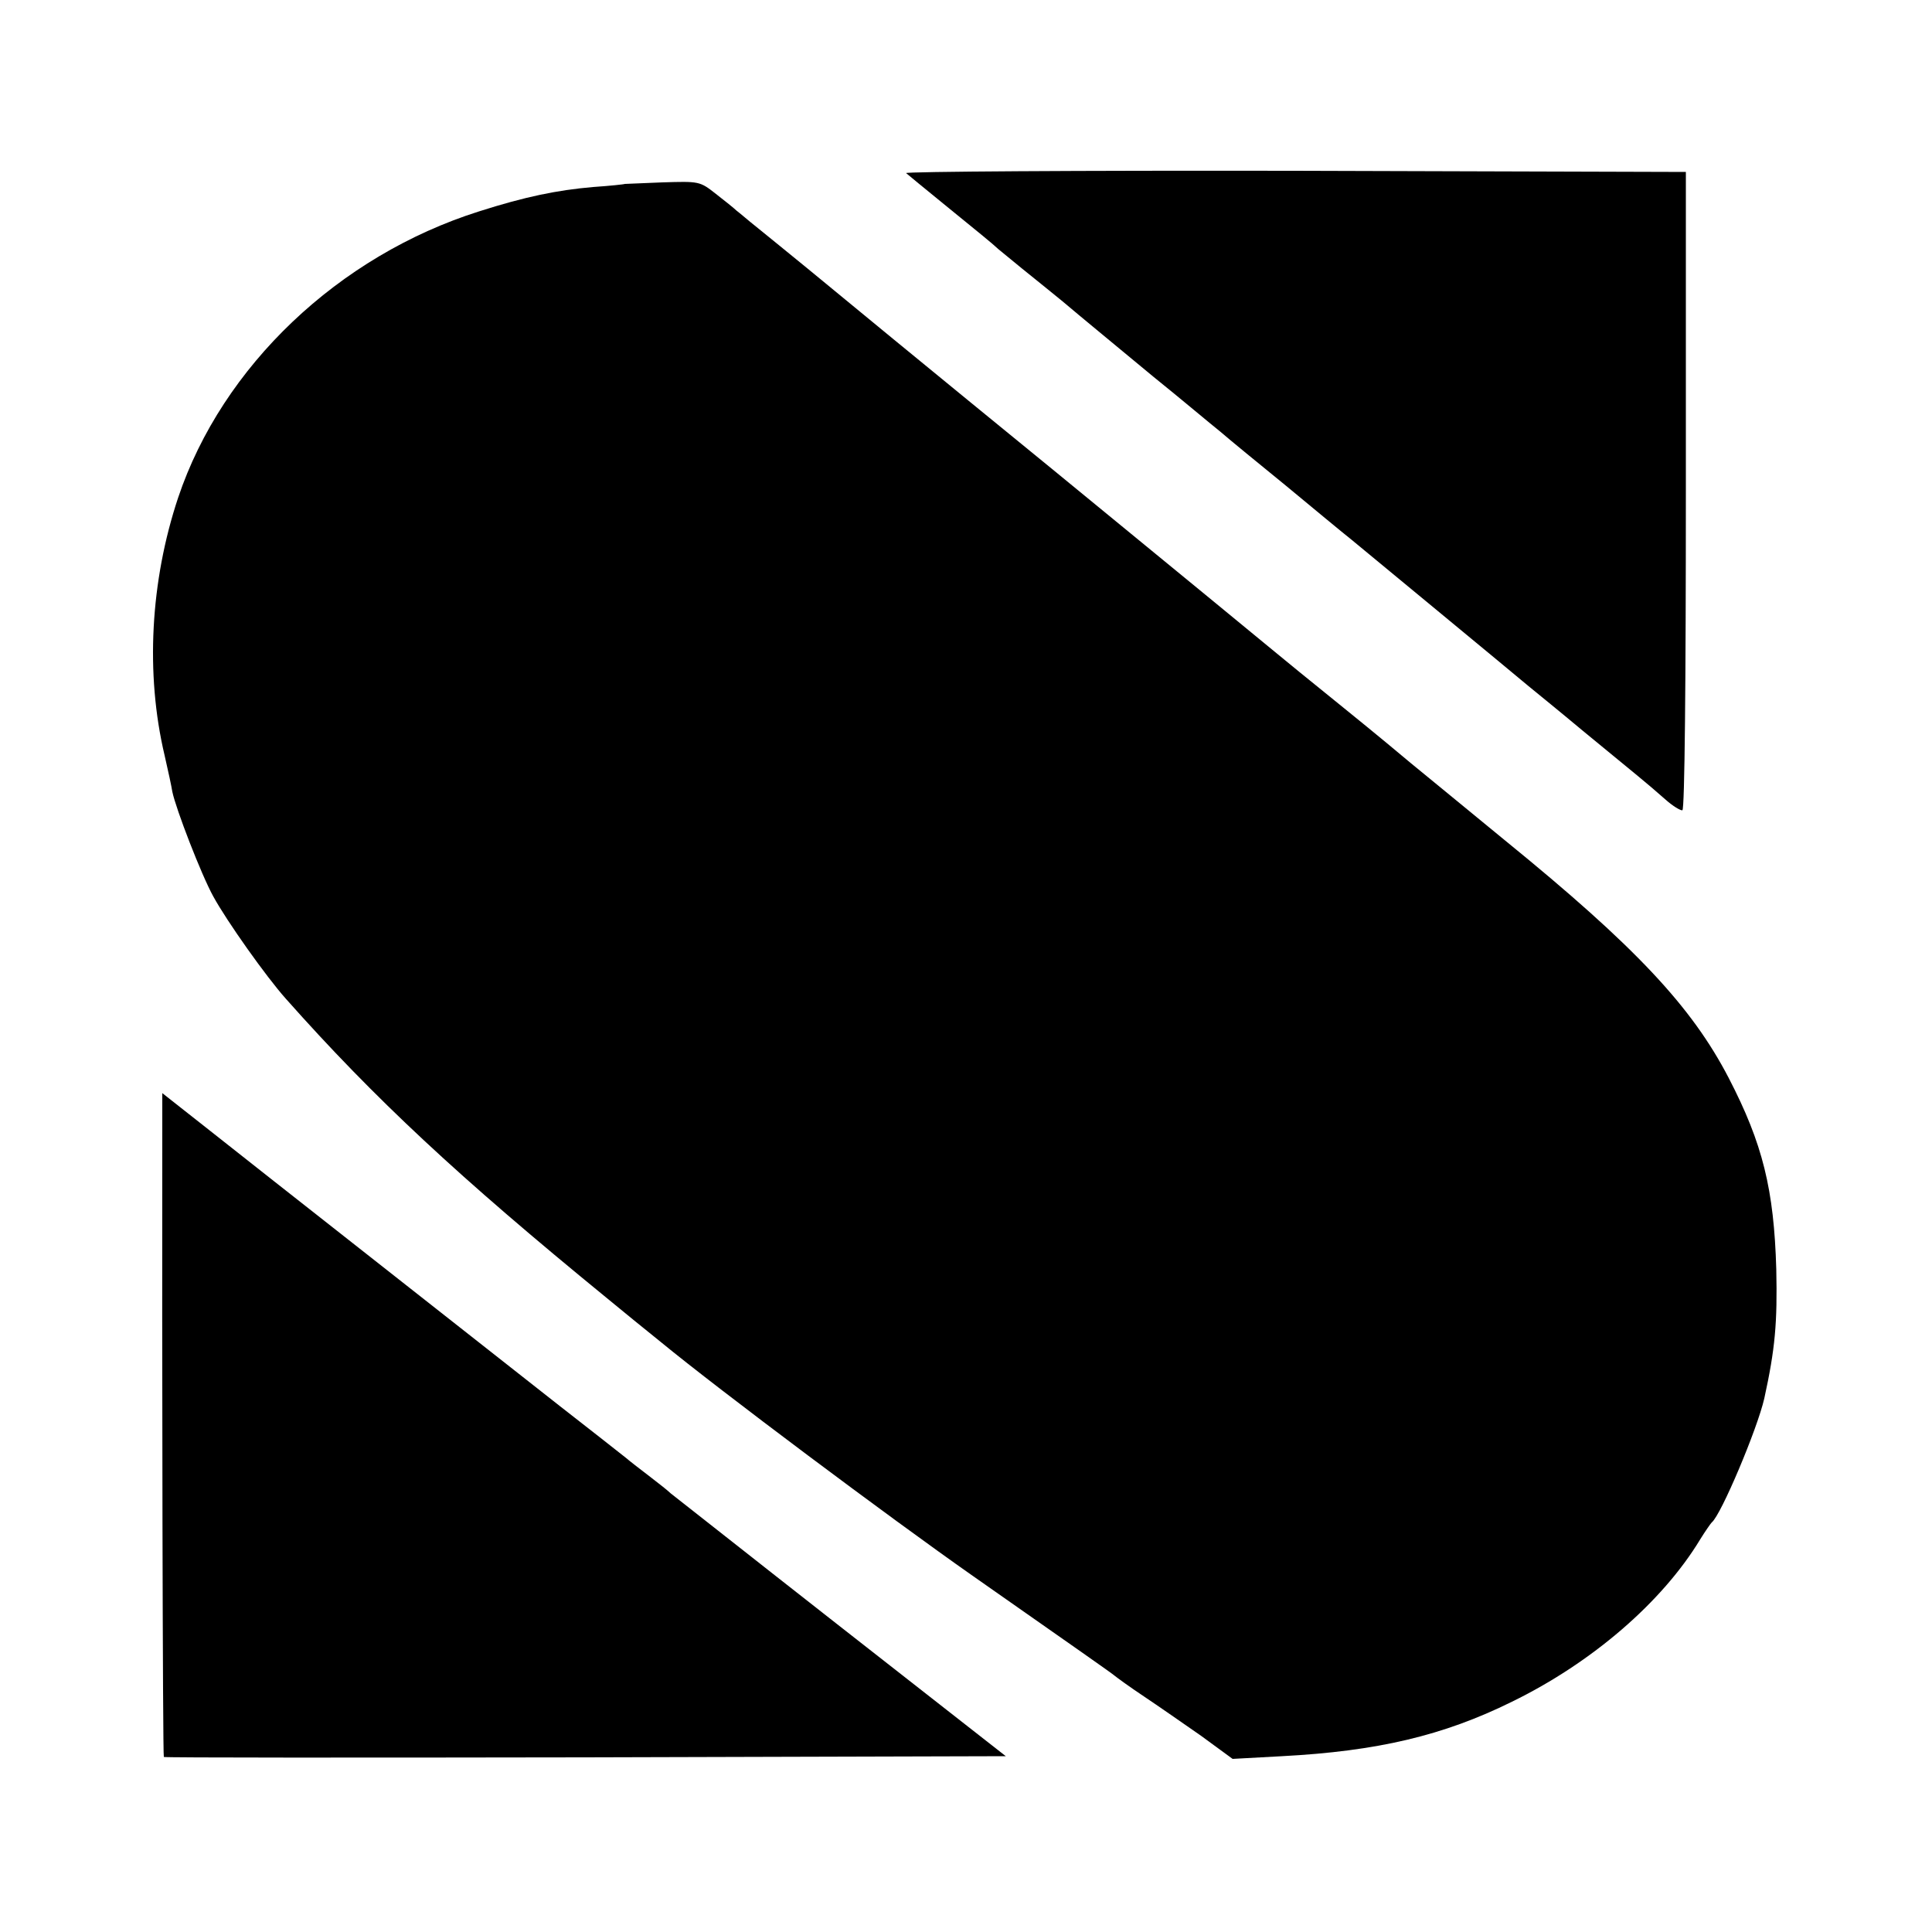 <?xml version="1.0" standalone="no"?>
<!DOCTYPE svg PUBLIC "-//W3C//DTD SVG 20010904//EN"
 "http://www.w3.org/TR/2001/REC-SVG-20010904/DTD/svg10.dtd">
<svg version="1.0" xmlns="http://www.w3.org/2000/svg"
 width="500pt" height="500pt" viewBox="0 0 500 500"
 preserveAspectRatio="xMidYMid meet">
<g transform="translate(0,500) scale(0.1,-0.1)"
fill="#000000" stroke="none">
<path d="M2345 4552 c6 -5 48 -40 95 -78 92 -75 127 -103 144 -119 6 -5 34
-28 61 -50 53 -43 76 -61 105 -85 52 -44 118 -98 235 -195 72 -58 149 -123
173 -142 23 -20 100 -83 170 -140 70 -58 146 -121 170 -140 58 -48 407 -336
457 -378 22 -18 86 -70 141 -116 56 -46 119 -98 140 -115 22 -18 55 -46 74
-63 19 -17 39 -29 44 -28 6 2 9 331 9 828 l0 824 -1013 3 c-558 1 -1010 -2
-1005 -6z"/>
<path d="M1617 4524 c-1 -1 -38 -5 -82 -8 -93 -8 -176 -25 -295 -63 -364 -115
-665 -401 -779 -741 -72 -216 -85 -456 -35 -667 9 -39 18 -81 20 -94 9 -44 75
-215 106 -271 35 -64 137 -208 188 -265 230 -259 447 -461 830 -774 41 -34
104 -85 140 -114 152 -125 593 -455 807 -605 274 -192 360 -252 368 -259 6 -5
39 -29 75 -53 36 -24 102 -70 148 -102 l82 -60 128 7 c246 13 417 53 595 141
207 101 389 258 487 420 13 21 27 41 30 44 24 19 118 242 136 321 28 128 34
195 31 334 -6 207 -35 325 -123 495 -96 185 -241 340 -579 615 -121 99 -231
190 -245 201 -14 12 -92 77 -175 144 -82 66 -160 130 -172 140 -12 10 -271
223 -575 472 -304 248 -591 484 -638 523 -47 38 -105 86 -129 105 -24 19 -48
40 -55 45 -6 6 -30 25 -53 43 -42 33 -43 33 -139 30 -52 -2 -96 -4 -97 -4z"/>
<path d="M420 2088 c-1 -564 1 -1632 4 -1635 1 -2 492 -2 1091 -1 l1088 3
-428 335 c-235 184 -432 340 -439 345 -6 6 -31 26 -56 45 -25 19 -52 40 -60
47 -15 12 -108 85 -171 134 -77 61 -813 639 -916 721 l-113 89 0 -83z"/>
</g>
</svg>

